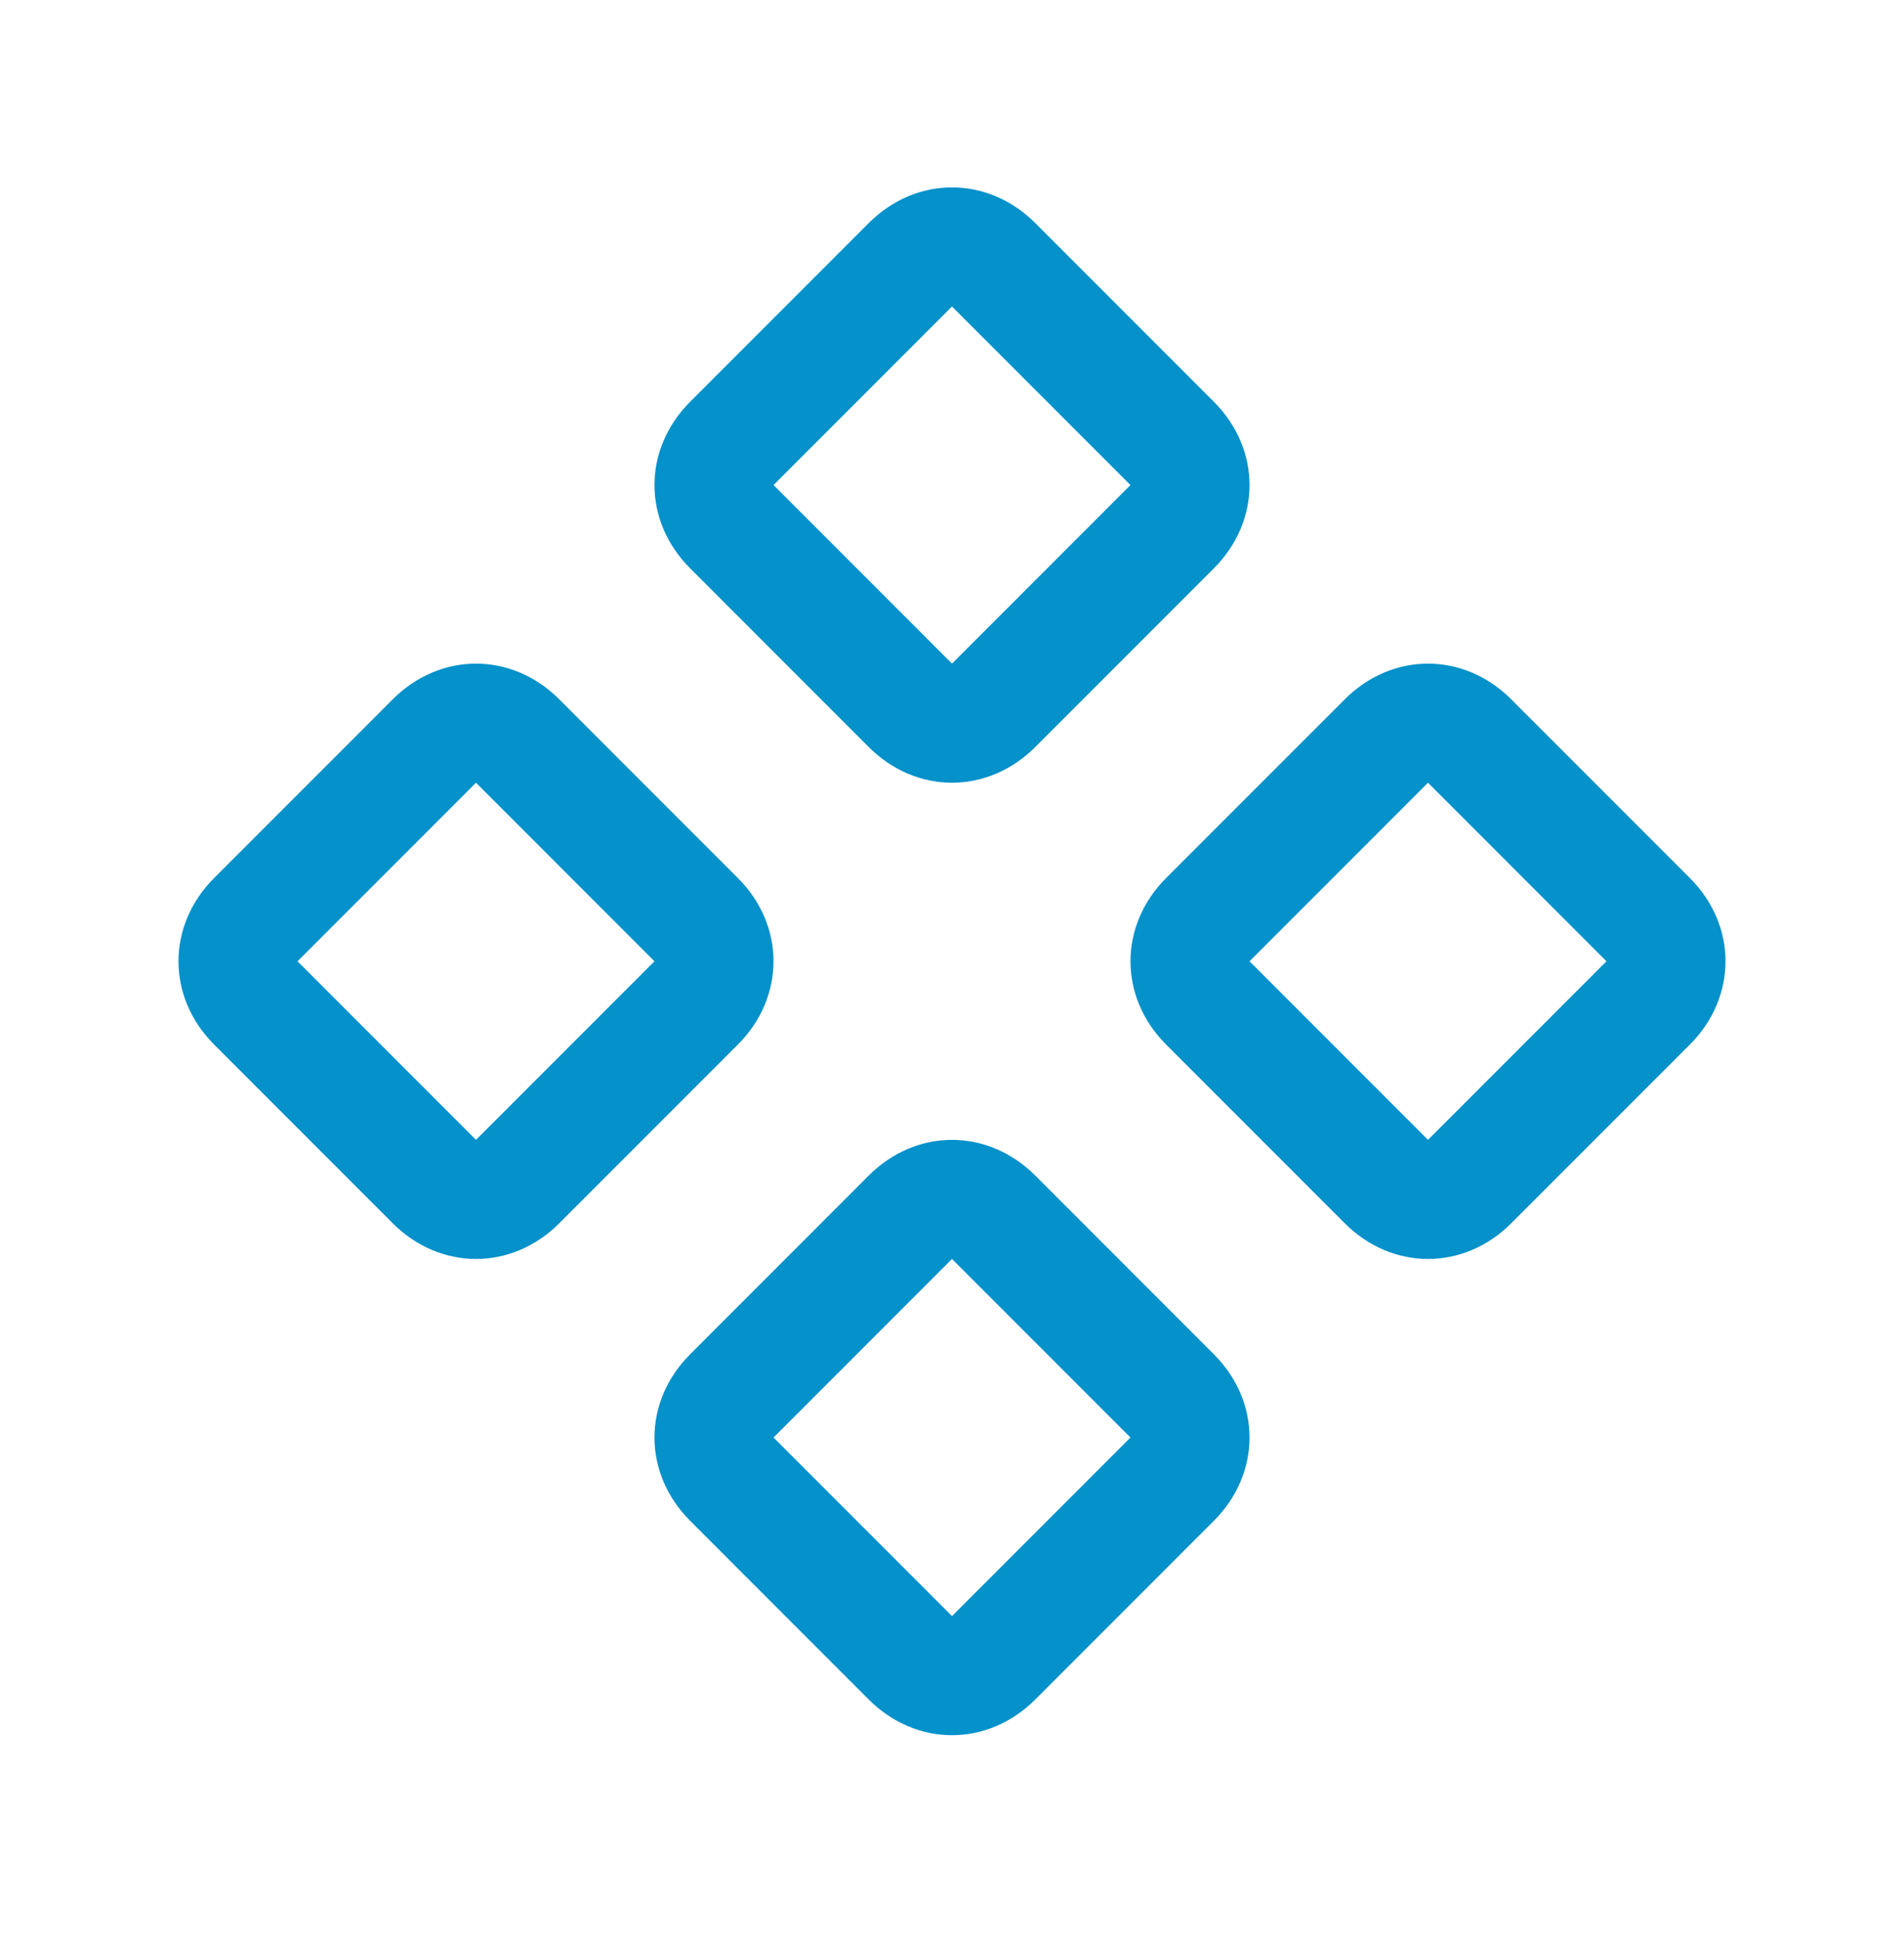 <svg width="54" height="55" viewBox="0 0 54 55" fill="none" xmlns="http://www.w3.org/2000/svg">
<path d="M40.5 35.688C39.656 35.688 38.812 35.35 38.138 34.675L33.075 29.613C32.4 28.938 32.062 28.094 32.062 27.25C32.062 26.406 32.4 25.562 33.075 24.887L38.138 19.825C38.812 19.15 39.656 18.812 40.5 18.812C41.344 18.812 42.188 19.15 42.862 19.825L47.925 24.887C48.6 25.562 48.938 26.406 48.938 27.25C48.938 28.094 48.6 28.938 47.925 29.613L42.862 34.675C42.188 35.35 41.344 35.688 40.5 35.688ZM40.5 22.188L35.438 27.25L40.5 32.312L45.562 27.25L40.5 22.188ZM27 22.188C26.156 22.188 25.312 21.85 24.637 21.175L19.575 16.113C18.9 15.438 18.562 14.594 18.562 13.75C18.562 12.906 18.9 12.062 19.575 11.387L24.637 6.325C25.312 5.65 26.156 5.312 27 5.312C27.844 5.312 28.688 5.65 29.363 6.325L34.425 11.387C35.1 12.062 35.438 12.906 35.438 13.75C35.438 14.594 35.1 15.438 34.425 16.113L29.363 21.175C28.688 21.85 27.844 22.188 27 22.188ZM27 8.688L21.938 13.75L27 18.812L32.062 13.75L27 8.688ZM27 49.188C26.156 49.188 25.312 48.85 24.637 48.175L19.575 43.112C18.9 42.438 18.562 41.594 18.562 40.75C18.562 39.906 18.9 39.062 19.575 38.388L24.637 33.325C25.312 32.65 26.156 32.312 27 32.312C27.844 32.312 28.688 32.65 29.363 33.325L34.425 38.388C35.1 39.062 35.438 39.906 35.438 40.75C35.438 41.594 35.1 42.438 34.425 43.112L29.363 48.175C28.688 48.85 27.844 49.188 27 49.188ZM27 35.688L21.938 40.75L27 45.812L32.062 40.75L27 35.688ZM13.5 35.688C12.656 35.688 11.812 35.35 11.137 34.675L6.075 29.613C5.4 28.938 5.062 28.094 5.062 27.25C5.062 26.406 5.4 25.562 6.075 24.887L11.137 19.825C11.812 19.15 12.656 18.812 13.5 18.812C14.344 18.812 15.188 19.15 15.863 19.825L20.925 24.887C21.6 25.562 21.938 26.406 21.938 27.25C21.938 28.094 21.6 28.938 20.925 29.613L15.863 34.675C15.188 35.35 14.344 35.688 13.5 35.688ZM13.5 22.188L8.438 27.25L13.5 32.312L18.562 27.25L13.5 22.188Z" fill="#0591CA"/>
</svg>
